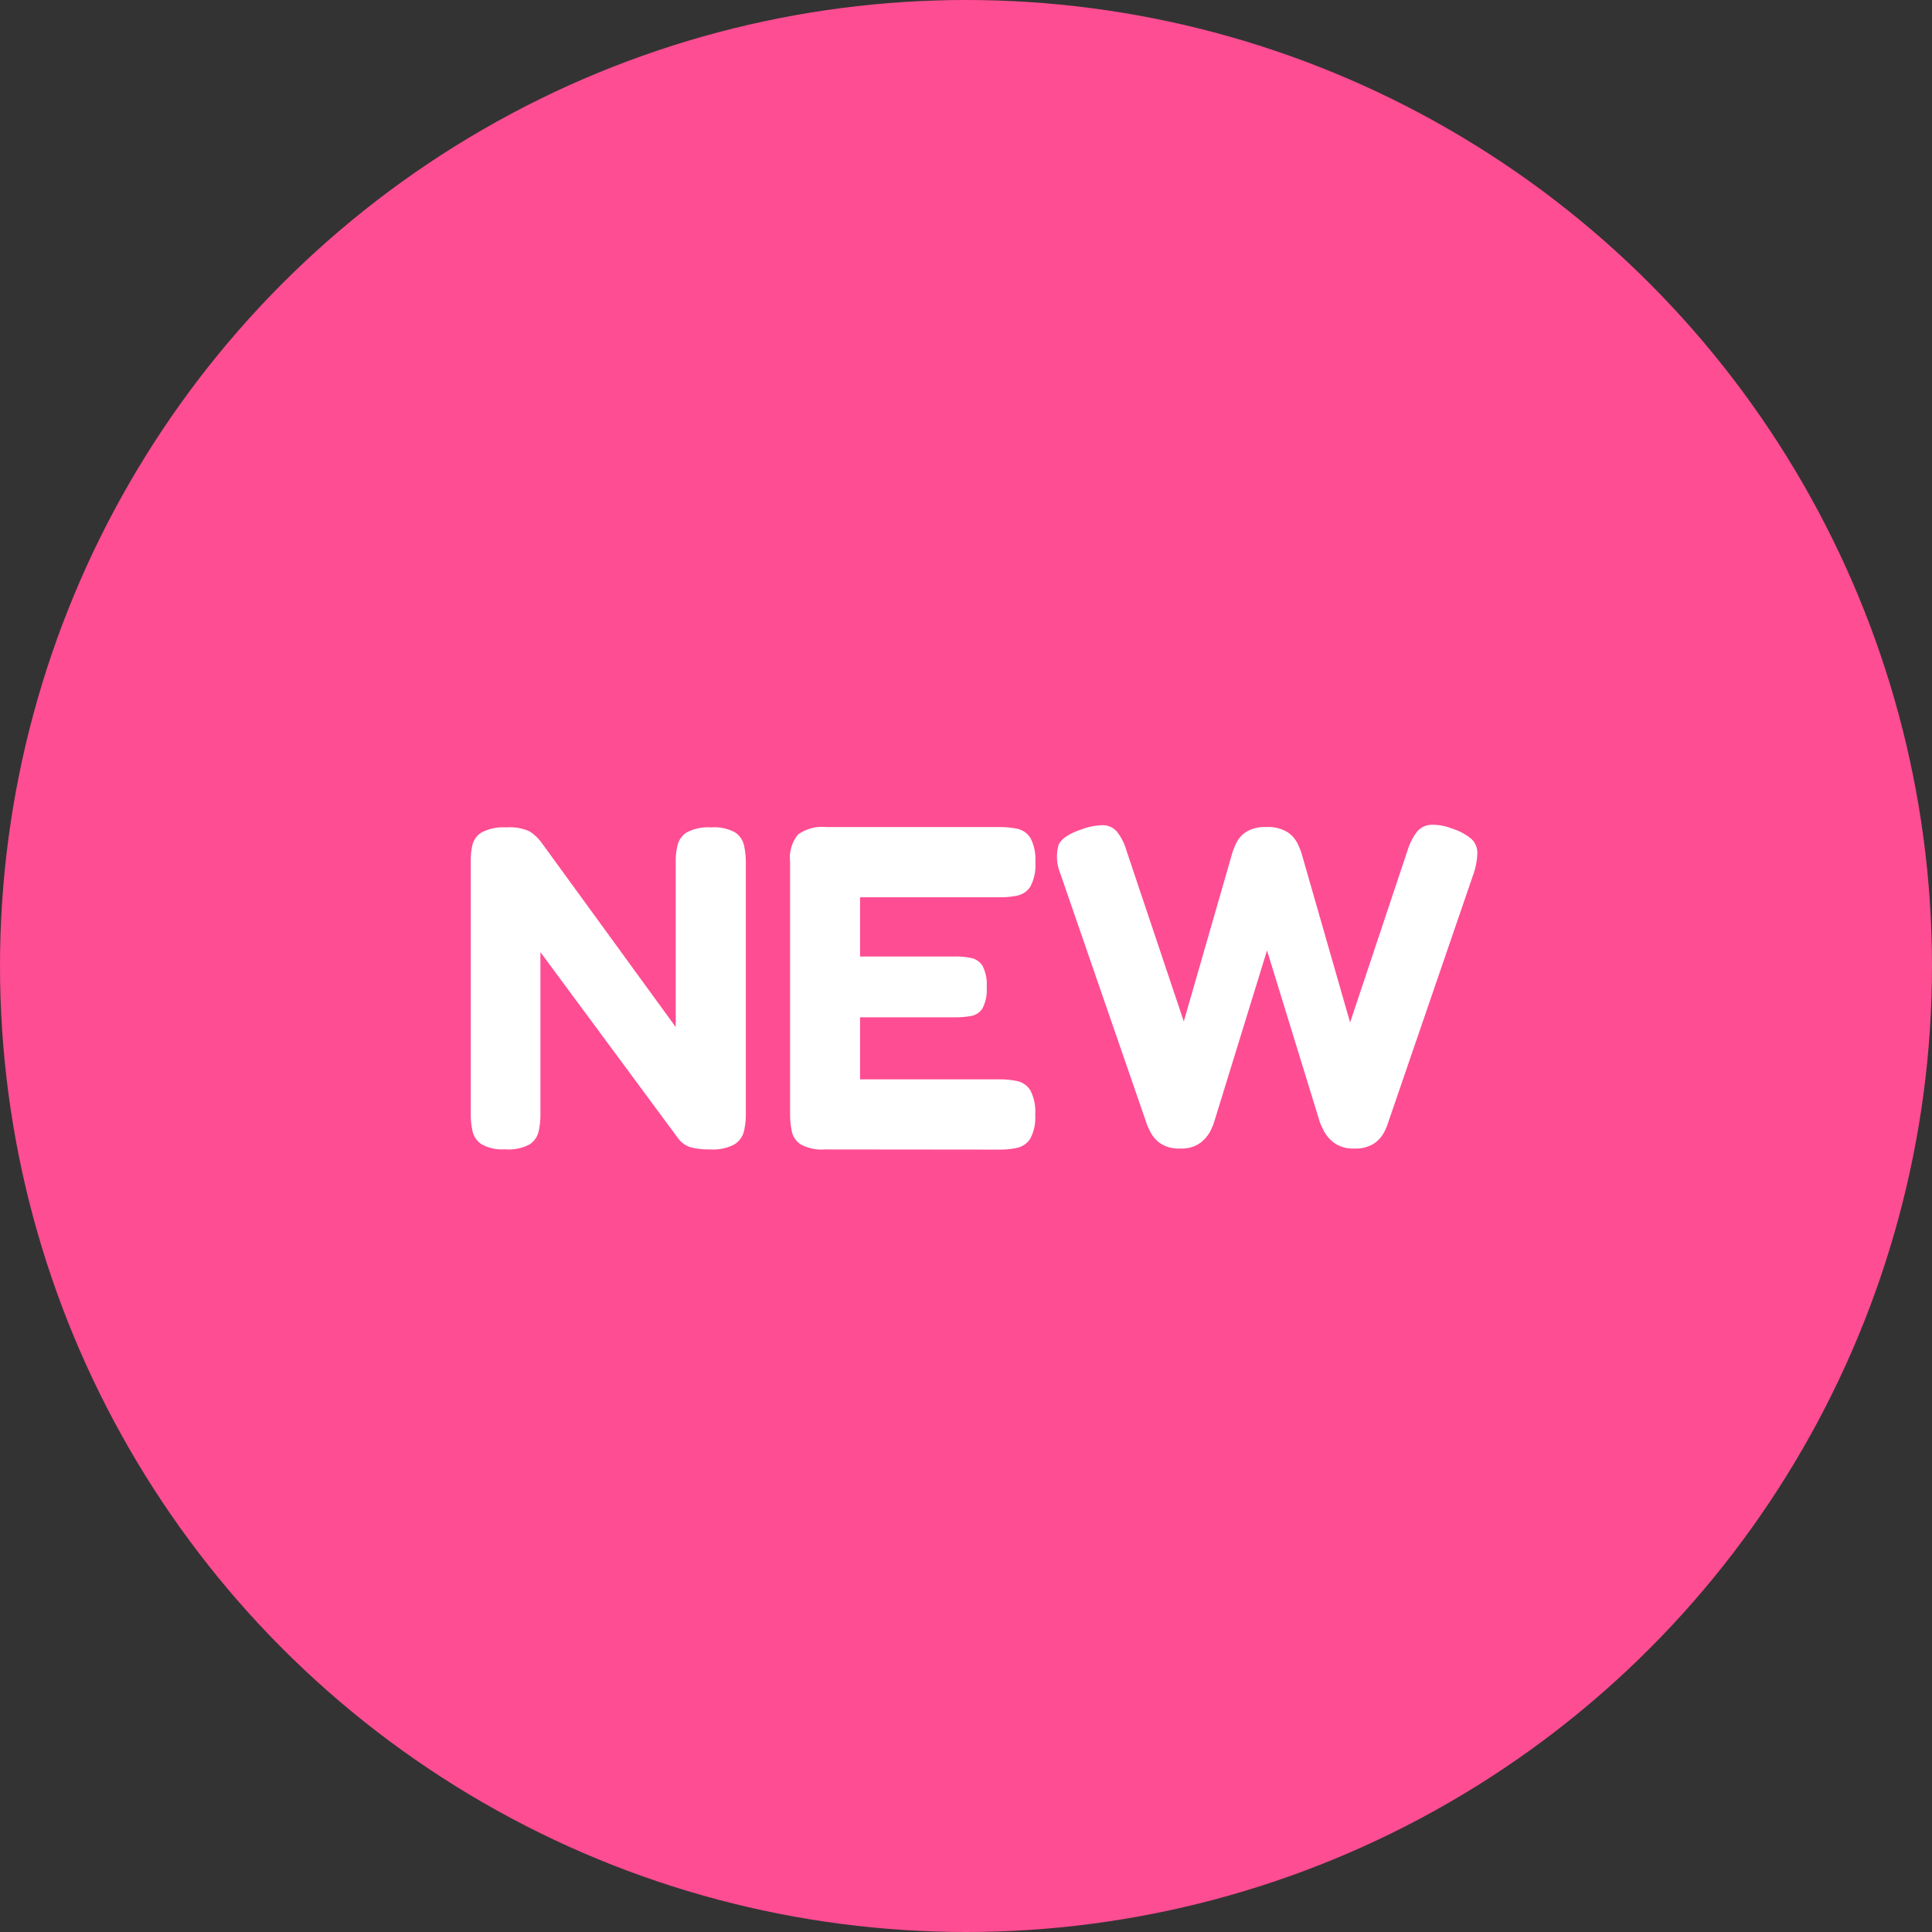 <svg xmlns="http://www.w3.org/2000/svg" width="109" height="109" viewBox="0 0 109 109">
  <rect x="0" y="0" width="109" height="109" fill="#333333" stroke="none"/>
  <g id="グループ_1274" data-name="グループ 1274" transform="translate(-242 -2270)">
    <circle id="楕円形_5" data-name="楕円形 5" cx="54.5" cy="54.5" r="54.5" transform="translate(242 2270)" fill="#fe4d92"/>
    <path id="パス_14744" data-name="パス 14744" d="M23.9,25.24a2.37,2.37,0,0,1-1.326-.286,1.2,1.2,0,0,1-.51-.741,4.472,4.472,0,0,1-.1-.969V8.965a3.84,3.84,0,0,1,.1-.913,1.142,1.142,0,0,1,.533-.7,2.637,2.637,0,0,1,1.372-.273,2.683,2.683,0,0,1,1.313.224,2.572,2.572,0,0,1,.656.608l7.592,10.432V8.965a3.625,3.625,0,0,1,.111-.913,1.18,1.18,0,0,1,.527-.7,2.562,2.562,0,0,1,1.358-.273,2.426,2.426,0,0,1,1.359.286,1.193,1.193,0,0,1,.5.741,4.615,4.615,0,0,1,.1.968v14.2a4.082,4.082,0,0,1-.107.946,1.213,1.213,0,0,1-.53.738,2.548,2.548,0,0,1-1.385.286,3.836,3.836,0,0,1-1.121-.127,1.381,1.381,0,0,1-.679-.5l-7.767-10.5v9.165a4.334,4.334,0,0,1-.1.946,1.192,1.192,0,0,1-.517.738A2.512,2.512,0,0,1,23.9,25.24Zm18.044.007a2.487,2.487,0,0,1-1.362-.283,1.161,1.161,0,0,1-.507-.748,4.846,4.846,0,0,1-.094-.965V9.03a2.1,2.1,0,0,1,.445-1.547,2.322,2.322,0,0,1,1.6-.423h9.828a4.465,4.465,0,0,1,.962.1,1.155,1.155,0,0,1,.722.51,2.574,2.574,0,0,1,.279,1.388,2.487,2.487,0,0,1-.283,1.362,1.156,1.156,0,0,1-.735.507,4.755,4.755,0,0,1-.972.094H43.929v3.341H49.3a4.226,4.226,0,0,1,.913.088.989.989,0,0,1,.627.442,2.309,2.309,0,0,1,.234,1.212,2.25,2.25,0,0,1-.234,1.176.943.943,0,0,1-.65.439,5.363,5.363,0,0,1-.942.075H43.929v3.5h7.917a4.465,4.465,0,0,1,.962.1,1.155,1.155,0,0,1,.722.51,2.558,2.558,0,0,1,.279,1.381,2.487,2.487,0,0,1-.283,1.362,1.169,1.169,0,0,1-.735.51,4.6,4.6,0,0,1-.972.1Zm20.033-.052a1.863,1.863,0,0,1-1.069-.267,1.717,1.717,0,0,1-.562-.6,4.014,4.014,0,0,1-.228-.481L55.226,9.679a2.484,2.484,0,0,1-.1-1.606q.228-.533,1.346-.9a3.47,3.47,0,0,1,1.189-.218,1.05,1.05,0,0,1,.761.367A3.031,3.031,0,0,1,58.964,8.4l3.23,9.627,2.737-9.51a4.21,4.21,0,0,1,.247-.6,1.544,1.544,0,0,1,.559-.6,2,2,0,0,1,1.1-.257,2.076,2.076,0,0,1,1.206.286,1.668,1.668,0,0,1,.559.621,4.667,4.667,0,0,1,.224.536l2.75,9.581,3.23-9.672a3.406,3.406,0,0,1,.536-1.079,1.1,1.1,0,0,1,.777-.4,2.955,2.955,0,0,1,1.215.215,3.077,3.077,0,0,1,1.089.585,1.064,1.064,0,0,1,.332.77,3.935,3.935,0,0,1-.211,1.18L73.68,23.856a3.4,3.4,0,0,1-.221.484,1.686,1.686,0,0,1-.556.588,1.929,1.929,0,0,1-1.1.267,1.787,1.787,0,0,1-1.121-.315,2.009,2.009,0,0,1-.585-.673q-.179-.357-.218-.468l-2.99-9.718-2.99,9.7a3.129,3.129,0,0,1-.218.507,1.959,1.959,0,0,1-.575.663A1.821,1.821,0,0,1,61.973,25.195Z" transform="translate(246.594 2309.602)" fill="#fff"/>
  </g>
</svg>
